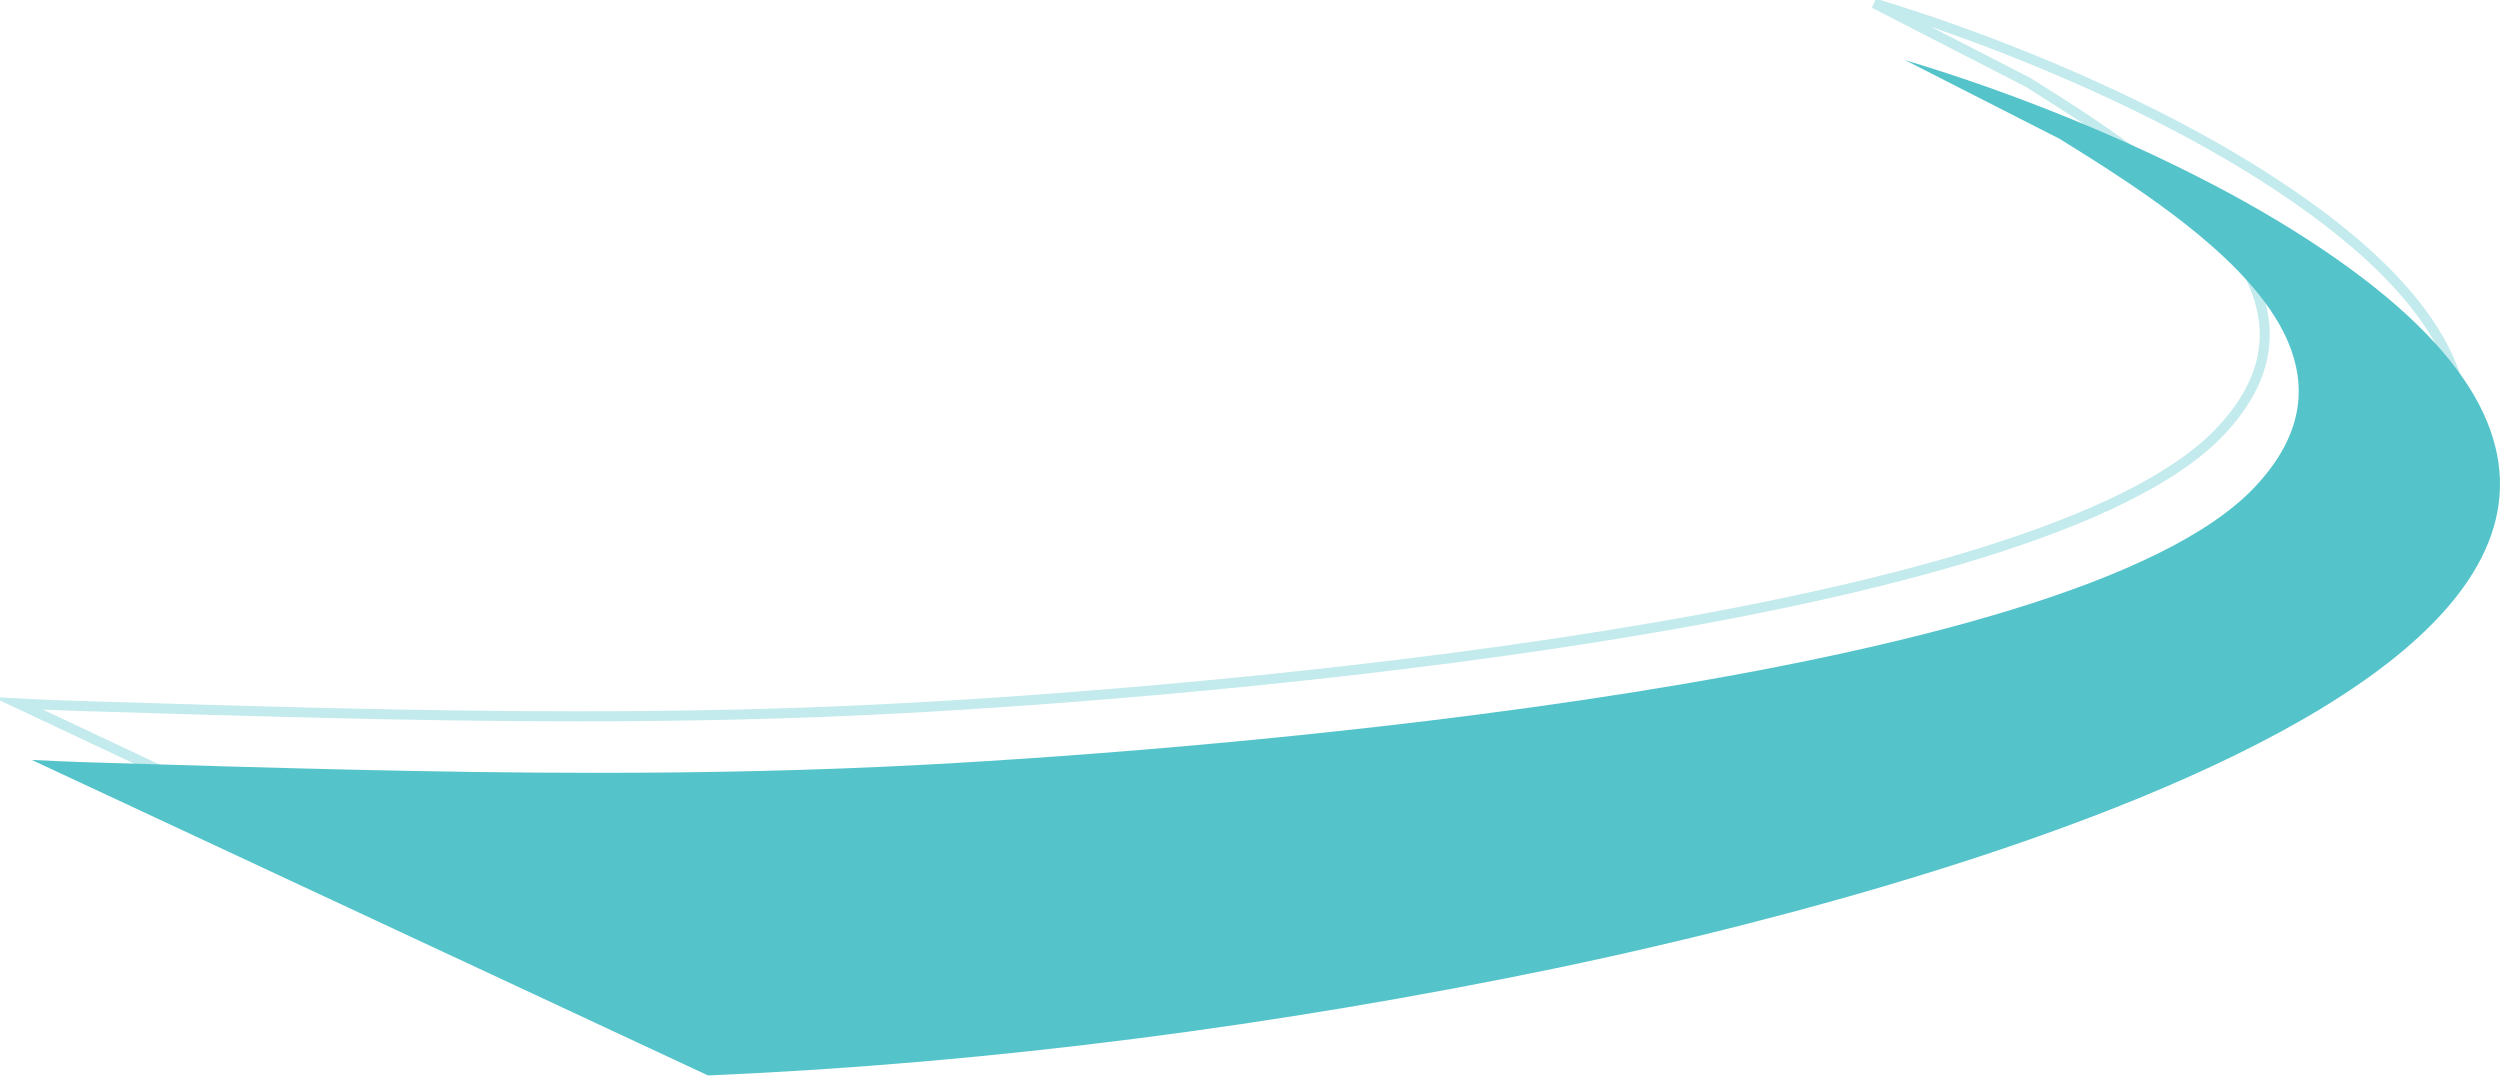 <?xml version="1.0" encoding="UTF-8"?>
<svg xmlns="http://www.w3.org/2000/svg" width="500" height="216" viewBox="0 0 500 216" fill="none">
  <g clip-path="url(#clip0_13_150)">
    <path d="M3.599 140.682C10.539 141.042 15.352 141.176 17.366 141.24C50.821 142.249 83.046 143.266 115.425 143.266C137.03 143.266 158.708 142.828 180.911 141.621C239.652 138.486 408.139 124.634 444.174 86.163C462.196 66.959 449.65 49.033 431.718 34.489C423.33 27.648 413.769 21.59 405.599 16.472L375.938 1.221L374.846 0.671C375.194 0.784 375.566 0.883 375.938 1.017C396.192 7.173 419.196 16.457 438.949 27.196C443.479 29.66 447.863 32.223 451.972 34.821C582.725 117.426 363.02 170.377 305.113 182.471C250.976 193.768 194.072 201.372 137.653 203.8L3.599 140.682Z" stroke="#54C4CA" stroke-opacity="0.35" stroke-width="2" stroke-miterlimit="10"></path>
  </g>
  <g clip-path="url(#clip1_13_150)">
    <path d="M6.347 151.984C13.35 152.344 18.206 152.478 20.238 152.541C53.995 153.551 86.51 154.567 119.181 154.567C140.981 154.567 162.854 154.13 185.257 152.923C244.527 149.788 414.532 135.939 450.892 97.474C469.076 78.273 456.418 60.35 438.323 45.809C429.86 38.968 420.213 32.912 411.97 27.794L382.041 12.546L380.939 11.996C381.29 12.109 381.666 12.207 382.041 12.342C402.478 18.497 425.689 27.78 445.62 38.517C450.19 40.98 454.614 43.543 458.76 46.14C590.692 128.731 369.007 181.674 310.578 193.766C255.953 205.061 198.536 212.663 141.609 215.092L6.347 151.984Z" fill="#54C4CA"></path>
  </g>
  <defs>
    <clipPath id="clip0_13_150">
      <rect width="493.653" height="204.513" fill="white" transform="matrix(-1 0 0 -1 493.653 204.513)"></rect>
    </clipPath>
    <clipPath id="clip1_13_150">
      <rect width="493.653" height="203.103" fill="white" transform="matrix(-1 0 0 -1 500 215.092)"></rect>
    </clipPath>
  </defs>
</svg>
